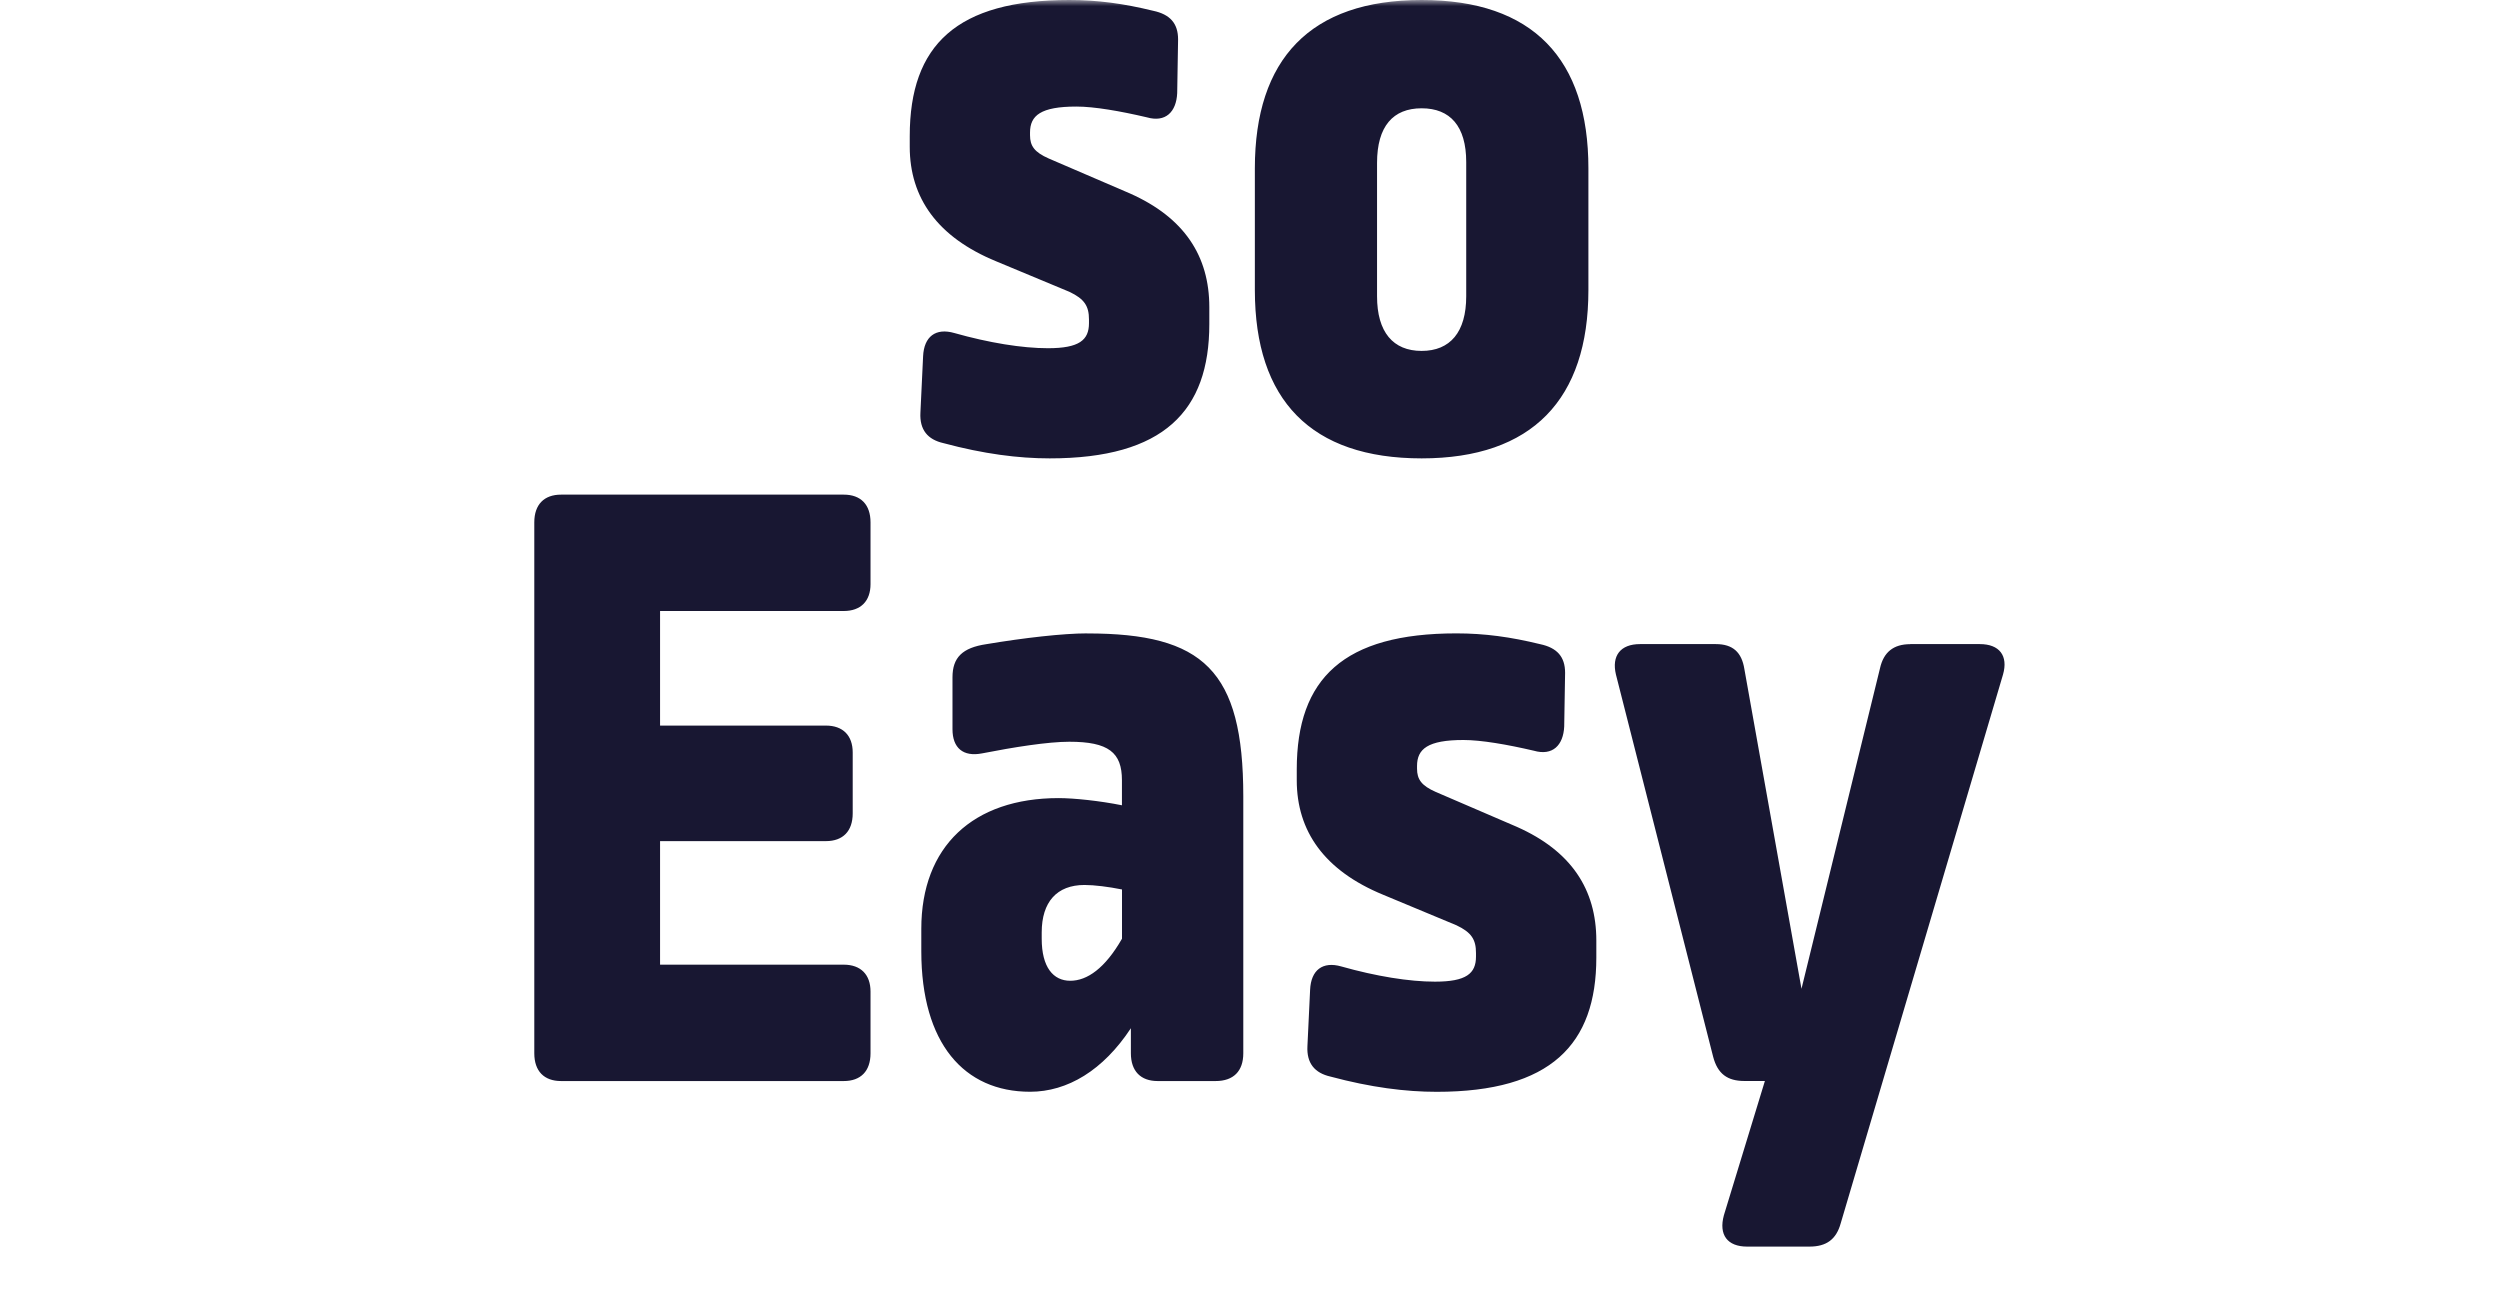 <svg width="205" height="107" viewBox="0 0 205 107" fill="none" xmlns="http://www.w3.org/2000/svg">
<mask id="mask0_6606_141" style="mask-type:luminance" maskUnits="userSpaceOnUse" x="0" y="0" width="205" height="107">
<path d="M205 0H0V107H205V0Z" fill="white"/>
</mask>
<g mask="url(#mask0_6606_141)">
<path d="M156.647 52.821C155.259 52.821 154.453 53.483 154.159 54.803L147.722 81.08L143.04 54.871C142.82 53.478 142.087 52.816 140.699 52.816H134.482C132.874 52.816 132.141 53.772 132.507 55.313L140.479 86.659C140.846 88.052 141.647 88.641 143.04 88.641H144.721L141.359 99.65C140.919 101.265 141.652 102.221 143.26 102.221H148.377C149.765 102.221 150.572 101.633 150.938 100.313L164.247 55.313C164.687 53.772 163.954 52.816 162.346 52.816H156.642L156.647 52.821ZM119.423 51.937C110.21 51.937 106.334 55.607 106.334 63.094V63.977C106.334 68.162 108.602 71.391 113.426 73.373L119.423 75.87C120.665 76.459 121.031 77.043 121.031 78.147V78.441C121.031 79.834 120.225 80.496 117.669 80.496C115.547 80.496 112.84 80.055 109.99 79.25C108.456 78.809 107.502 79.545 107.429 81.159L107.209 85.785C107.136 87.179 107.796 87.988 109.11 88.283C112.4 89.166 115.254 89.529 117.81 89.529C127.17 89.529 130.899 85.638 130.899 78.519V77.126C130.899 72.941 128.851 69.786 124.389 67.804L117.732 64.939C116.564 64.424 116.197 63.909 116.197 63.03V62.81C116.197 61.416 117.077 60.68 120 60.68C121.461 60.68 123.583 61.048 125.777 61.559C127.312 62 128.192 61.117 128.265 59.576L128.338 55.171C128.338 53.851 127.678 53.115 126.29 52.821C123.876 52.232 121.755 51.937 119.418 51.937M88.93 72.568C89.736 72.568 90.904 72.715 92.004 72.936V76.974C90.616 79.397 89.15 80.423 87.761 80.423C86.373 80.423 85.42 79.324 85.42 76.974V76.459C85.42 73.961 86.662 72.568 88.93 72.568ZM89.15 51.937C87.175 51.937 83.959 52.305 80.885 52.821C78.91 53.115 78.104 53.919 78.104 55.538V59.797C78.104 61.338 78.983 62.074 80.518 61.779C83.153 61.264 85.929 60.823 87.683 60.823C90.899 60.823 91.999 61.701 91.999 63.977V66.033C90.171 65.665 88.05 65.444 86.808 65.444C79.79 65.444 75.547 69.409 75.547 76.164V77.999C75.547 85.56 79.057 89.524 84.467 89.524C87.537 89.524 90.464 87.763 92.732 84.314V86.369C92.732 87.836 93.539 88.646 94.927 88.646H99.682C101.144 88.646 101.95 87.836 101.95 86.369V65.302C101.95 54.95 98.661 51.942 89.154 51.942M46.007 40.56C44.619 40.56 43.812 41.369 43.812 42.836V86.369C43.812 87.836 44.619 88.646 46.007 88.646H69.189C70.577 88.646 71.383 87.836 71.383 86.369V81.306C71.383 79.913 70.577 79.103 69.189 79.103H54.125V68.972H67.727C69.115 68.972 69.922 68.162 69.922 66.695V61.701C69.922 60.307 69.115 59.498 67.727 59.498H54.125V50.102H69.189C70.577 50.102 71.383 49.293 71.383 47.9V42.836C71.383 41.369 70.577 40.56 69.189 40.56H46.007Z" fill="#181732"/>
<path d="M116.574 8.88C118.915 8.88 120.23 10.347 120.23 13.286V24.296C120.23 27.235 118.915 28.775 116.574 28.775C114.233 28.775 112.918 27.235 112.918 24.296V13.36C112.918 10.352 114.233 8.88 116.574 8.88ZM116.574 0C107.434 0 102.898 4.847 102.898 13.801V23.785C102.898 32.813 107.507 37.587 116.574 37.587C125.64 37.587 130.249 32.739 130.249 23.785V13.801C130.249 4.847 125.714 0 116.574 0ZM87.688 0C78.475 0 74.599 3.67 74.599 11.157V12.035C74.599 16.22 76.867 19.448 81.691 21.43L87.688 23.928C88.93 24.516 89.296 25.1 89.296 26.204V26.499C89.296 27.892 88.49 28.554 85.934 28.554C83.812 28.554 81.105 28.113 78.255 27.308C76.721 26.866 75.767 27.602 75.694 29.217L75.474 33.843C75.401 35.237 76.061 36.046 77.375 36.34C80.665 37.224 83.519 37.587 86.075 37.587C95.435 37.587 99.164 33.696 99.164 26.577V25.184C99.164 20.999 97.116 17.844 92.654 15.862L85.997 12.997C84.829 12.482 84.462 11.971 84.462 11.088V10.867C84.462 9.474 85.337 8.738 88.265 8.738C89.726 8.738 91.847 9.106 94.042 9.621C95.577 10.063 96.457 9.18 96.53 7.639L96.603 3.233C96.603 1.913 95.943 1.177 94.555 0.883C92.141 0.294 90.02 0 87.683 0" fill="#181732"/>
</g>
</svg>
